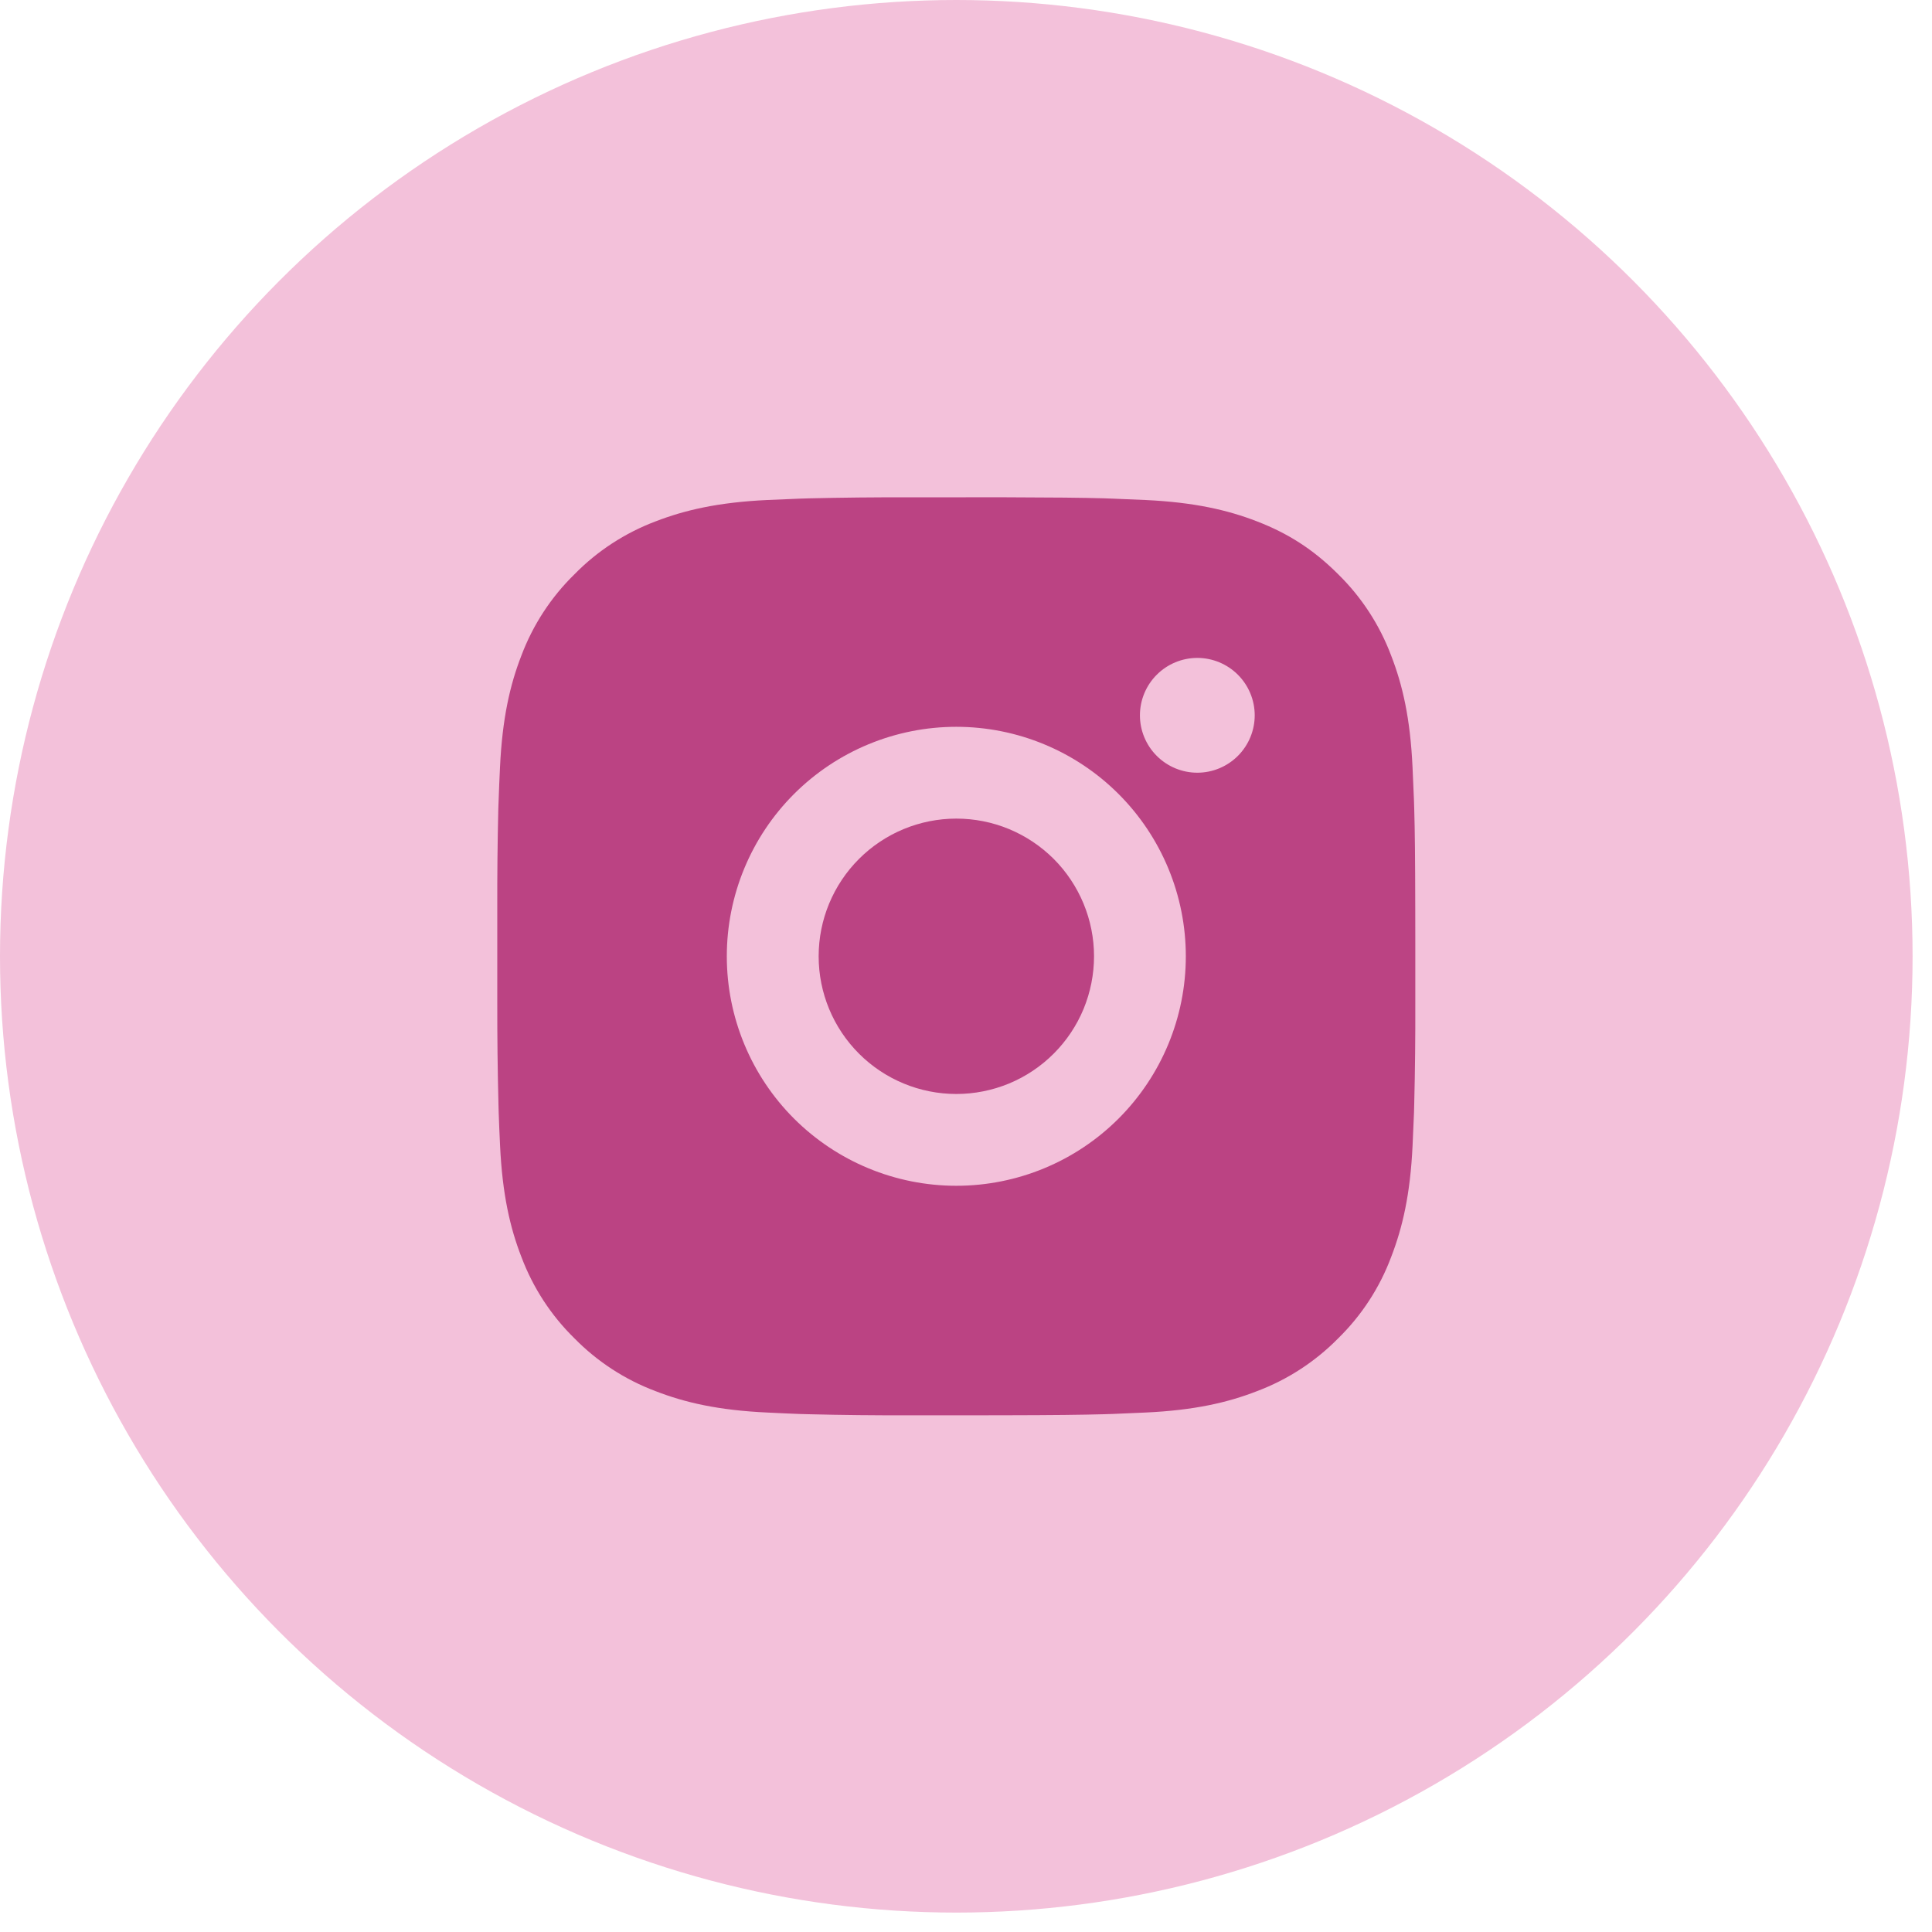 <svg width="41" height="41" viewBox="0 0 41 41" fill="none" xmlns="http://www.w3.org/2000/svg">
<circle cx="20.294" cy="20.294" r="20.294" fill="#F3C1DA"/>
<path d="M21.296 10.553C22.391 10.556 22.948 10.562 23.428 10.575L23.617 10.582C23.835 10.59 24.05 10.6 24.31 10.611C25.347 10.66 26.054 10.824 26.674 11.064C27.317 11.312 27.859 11.647 28.4 12.188C28.896 12.675 29.279 13.264 29.523 13.914C29.764 14.534 29.928 15.241 29.976 16.279C29.988 16.538 29.998 16.753 30.006 16.972L30.012 17.161C30.026 17.64 30.032 18.197 30.034 19.293L30.035 20.019V21.295C30.037 22.006 30.03 22.716 30.012 23.427L30.007 23.616C29.999 23.835 29.989 24.05 29.977 24.309C29.929 25.347 29.763 26.053 29.523 26.674C29.28 27.325 28.896 27.914 28.4 28.4C27.913 28.895 27.324 29.279 26.674 29.523C26.054 29.764 25.347 29.928 24.31 29.976C24.079 29.987 23.848 29.997 23.617 30.006L23.428 30.012C22.948 30.025 22.391 30.032 21.296 30.034L20.569 30.035H19.294C18.583 30.037 17.872 30.03 17.162 30.012L16.973 30.007C16.741 29.998 16.51 29.988 16.279 29.976C15.243 29.928 14.536 29.764 13.914 29.523C13.264 29.279 12.675 28.896 12.189 28.4C11.693 27.914 11.31 27.325 11.065 26.674C10.824 26.054 10.661 25.347 10.612 24.309C10.601 24.078 10.591 23.847 10.583 23.616L10.578 23.427C10.56 22.716 10.552 22.006 10.553 21.295V19.293C10.551 18.582 10.558 17.872 10.575 17.161L10.582 16.972C10.589 16.753 10.599 16.538 10.611 16.279C10.66 15.241 10.823 14.535 11.064 13.914C11.309 13.263 11.693 12.674 12.19 12.188C12.676 11.692 13.264 11.309 13.914 11.064C14.536 10.824 15.242 10.66 16.279 10.611C16.538 10.6 16.754 10.59 16.973 10.582L17.162 10.576C17.872 10.559 18.582 10.552 19.293 10.554L21.296 10.553ZM20.294 15.424C19.003 15.424 17.764 15.937 16.85 16.85C15.937 17.763 15.424 19.002 15.424 20.294C15.424 21.586 15.937 22.825 16.85 23.738C17.764 24.651 19.003 25.164 20.294 25.164C21.586 25.164 22.825 24.651 23.738 23.738C24.651 22.825 25.165 21.586 25.165 20.294C25.165 19.002 24.651 17.763 23.738 16.85C22.825 15.937 21.586 15.424 20.294 15.424ZM20.294 17.372C20.678 17.372 21.058 17.447 21.413 17.594C21.767 17.741 22.089 17.956 22.361 18.227C22.632 18.498 22.847 18.821 22.994 19.175C23.141 19.53 23.217 19.91 23.217 20.293C23.217 20.677 23.141 21.057 22.995 21.412C22.848 21.766 22.633 22.088 22.361 22.36C22.09 22.631 21.768 22.847 21.413 22.994C21.059 23.14 20.679 23.216 20.295 23.216C19.52 23.216 18.777 22.908 18.229 22.36C17.681 21.812 17.373 21.069 17.373 20.294C17.373 19.519 17.681 18.776 18.229 18.228C18.777 17.68 19.52 17.372 20.295 17.372M25.409 13.962C25.086 13.962 24.776 14.091 24.548 14.319C24.32 14.547 24.191 14.857 24.191 15.18C24.191 15.503 24.32 15.813 24.548 16.041C24.776 16.269 25.086 16.398 25.409 16.398C25.732 16.398 26.042 16.269 26.27 16.041C26.498 15.813 26.627 15.503 26.627 15.18C26.627 14.857 26.498 14.547 26.27 14.319C26.042 14.091 25.732 13.962 25.409 13.962Z" fill="#BB4383"/>
</svg>
